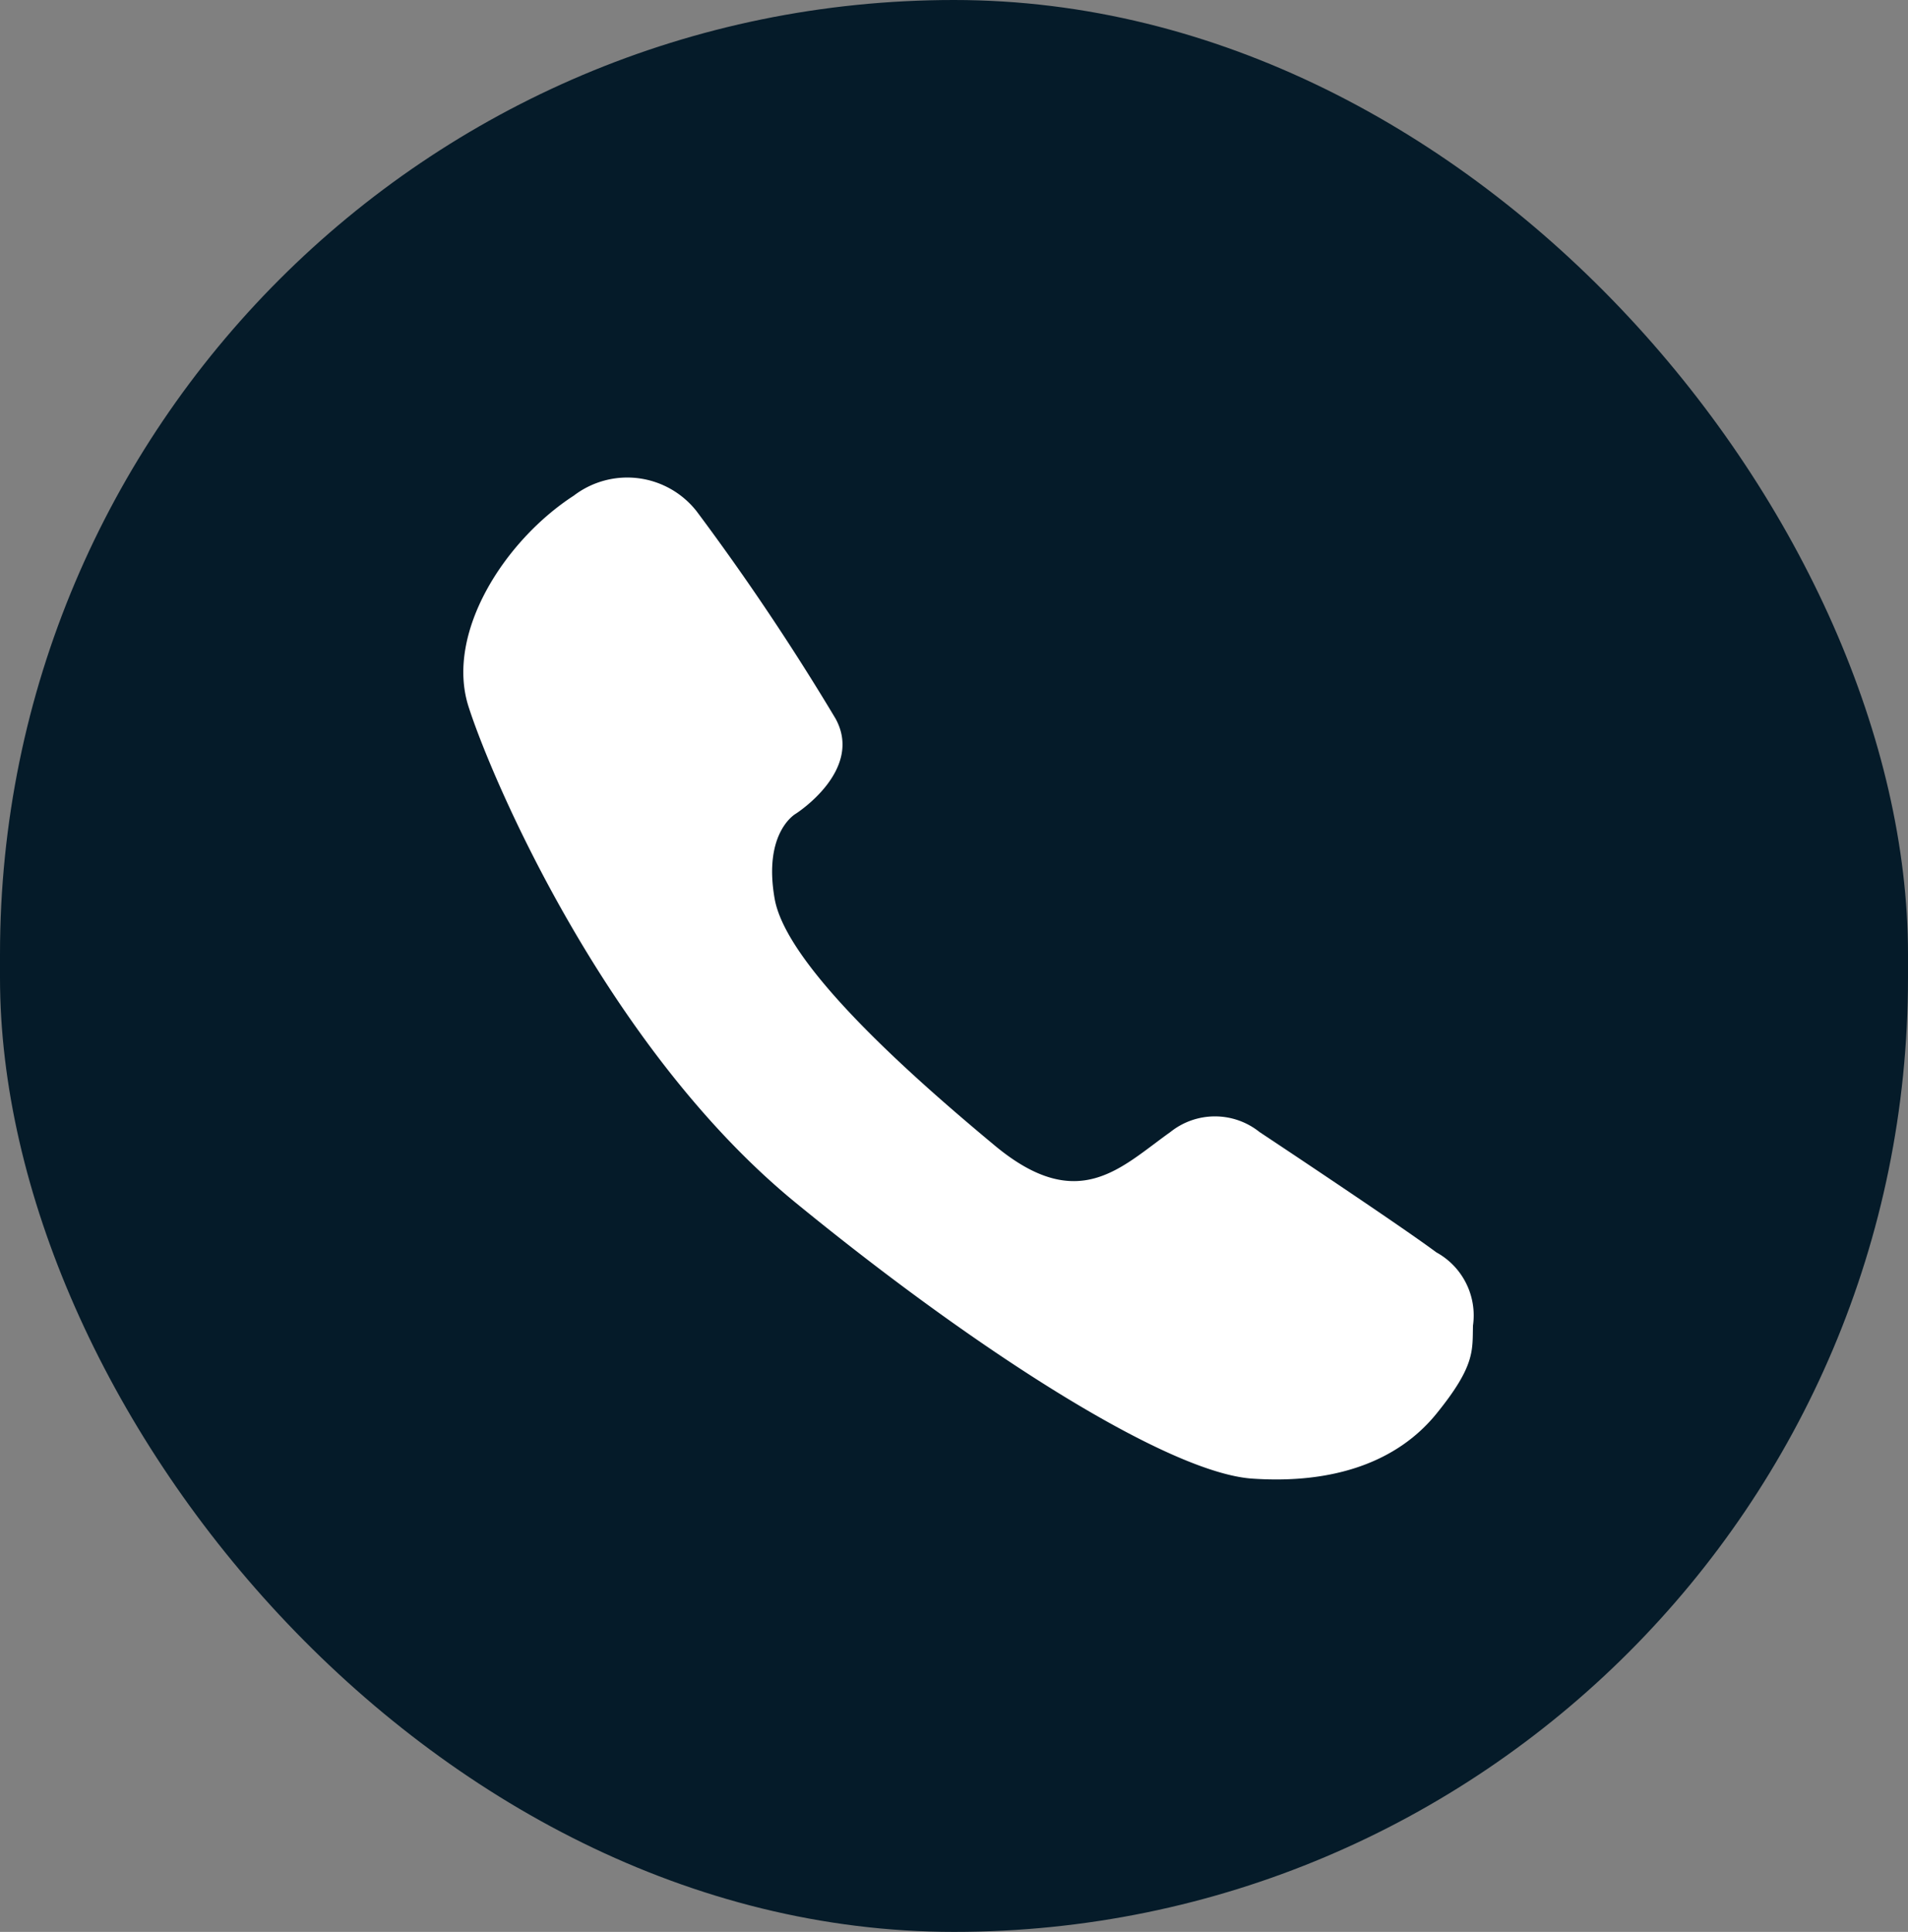<svg xmlns="http://www.w3.org/2000/svg" width="81" height="82" viewBox="0 0 81 82">
  <rect x="0" y="0" width="81" height="82" fill="#808080" stroke="none"/>
  <g id="Gruppe_48" data-name="Gruppe 48" transform="translate(-940 -50)">
    <g id="Gruppe_47" data-name="Gruppe 47" transform="translate(-100.464)">
      <g id="Gruppe_13" data-name="Gruppe 13" transform="translate(1040.034 50)">
        <rect id="Rechteck_11" data-name="Rechteck 11" width="81" height="82" rx="40.5" transform="translate(0.43)" fill="#051b29"/>
      </g>
    </g>
    <path id="Pfad_14" data-name="Pfad 14" d="M1684.922,66.9a3.741,3.741,0,0,0-5.213-.666c-2.953,1.914-5.464,5.848-4.471,8.955s5.875,14.51,13.9,21.069,15.9,11.46,19.363,11.7,6.168-.711,7.823-2.749,1.53-2.678,1.556-3.745a3.054,3.054,0,0,0-1.556-3.11c-1.611-1.2-7.506-5.107-7.506-5.107a3.029,3.029,0,0,0-3.784,0c-2.1,1.491-3.9,3.528-7.454.575s-8.847-7.641-9.346-10.477.9-3.61.9-3.61,2.9-1.843,1.682-4.041A103.51,103.51,0,0,0,1684.922,66.9Z" transform="translate(-715.348 4.802)" fill="#fff"/>
  </g>
</svg>
